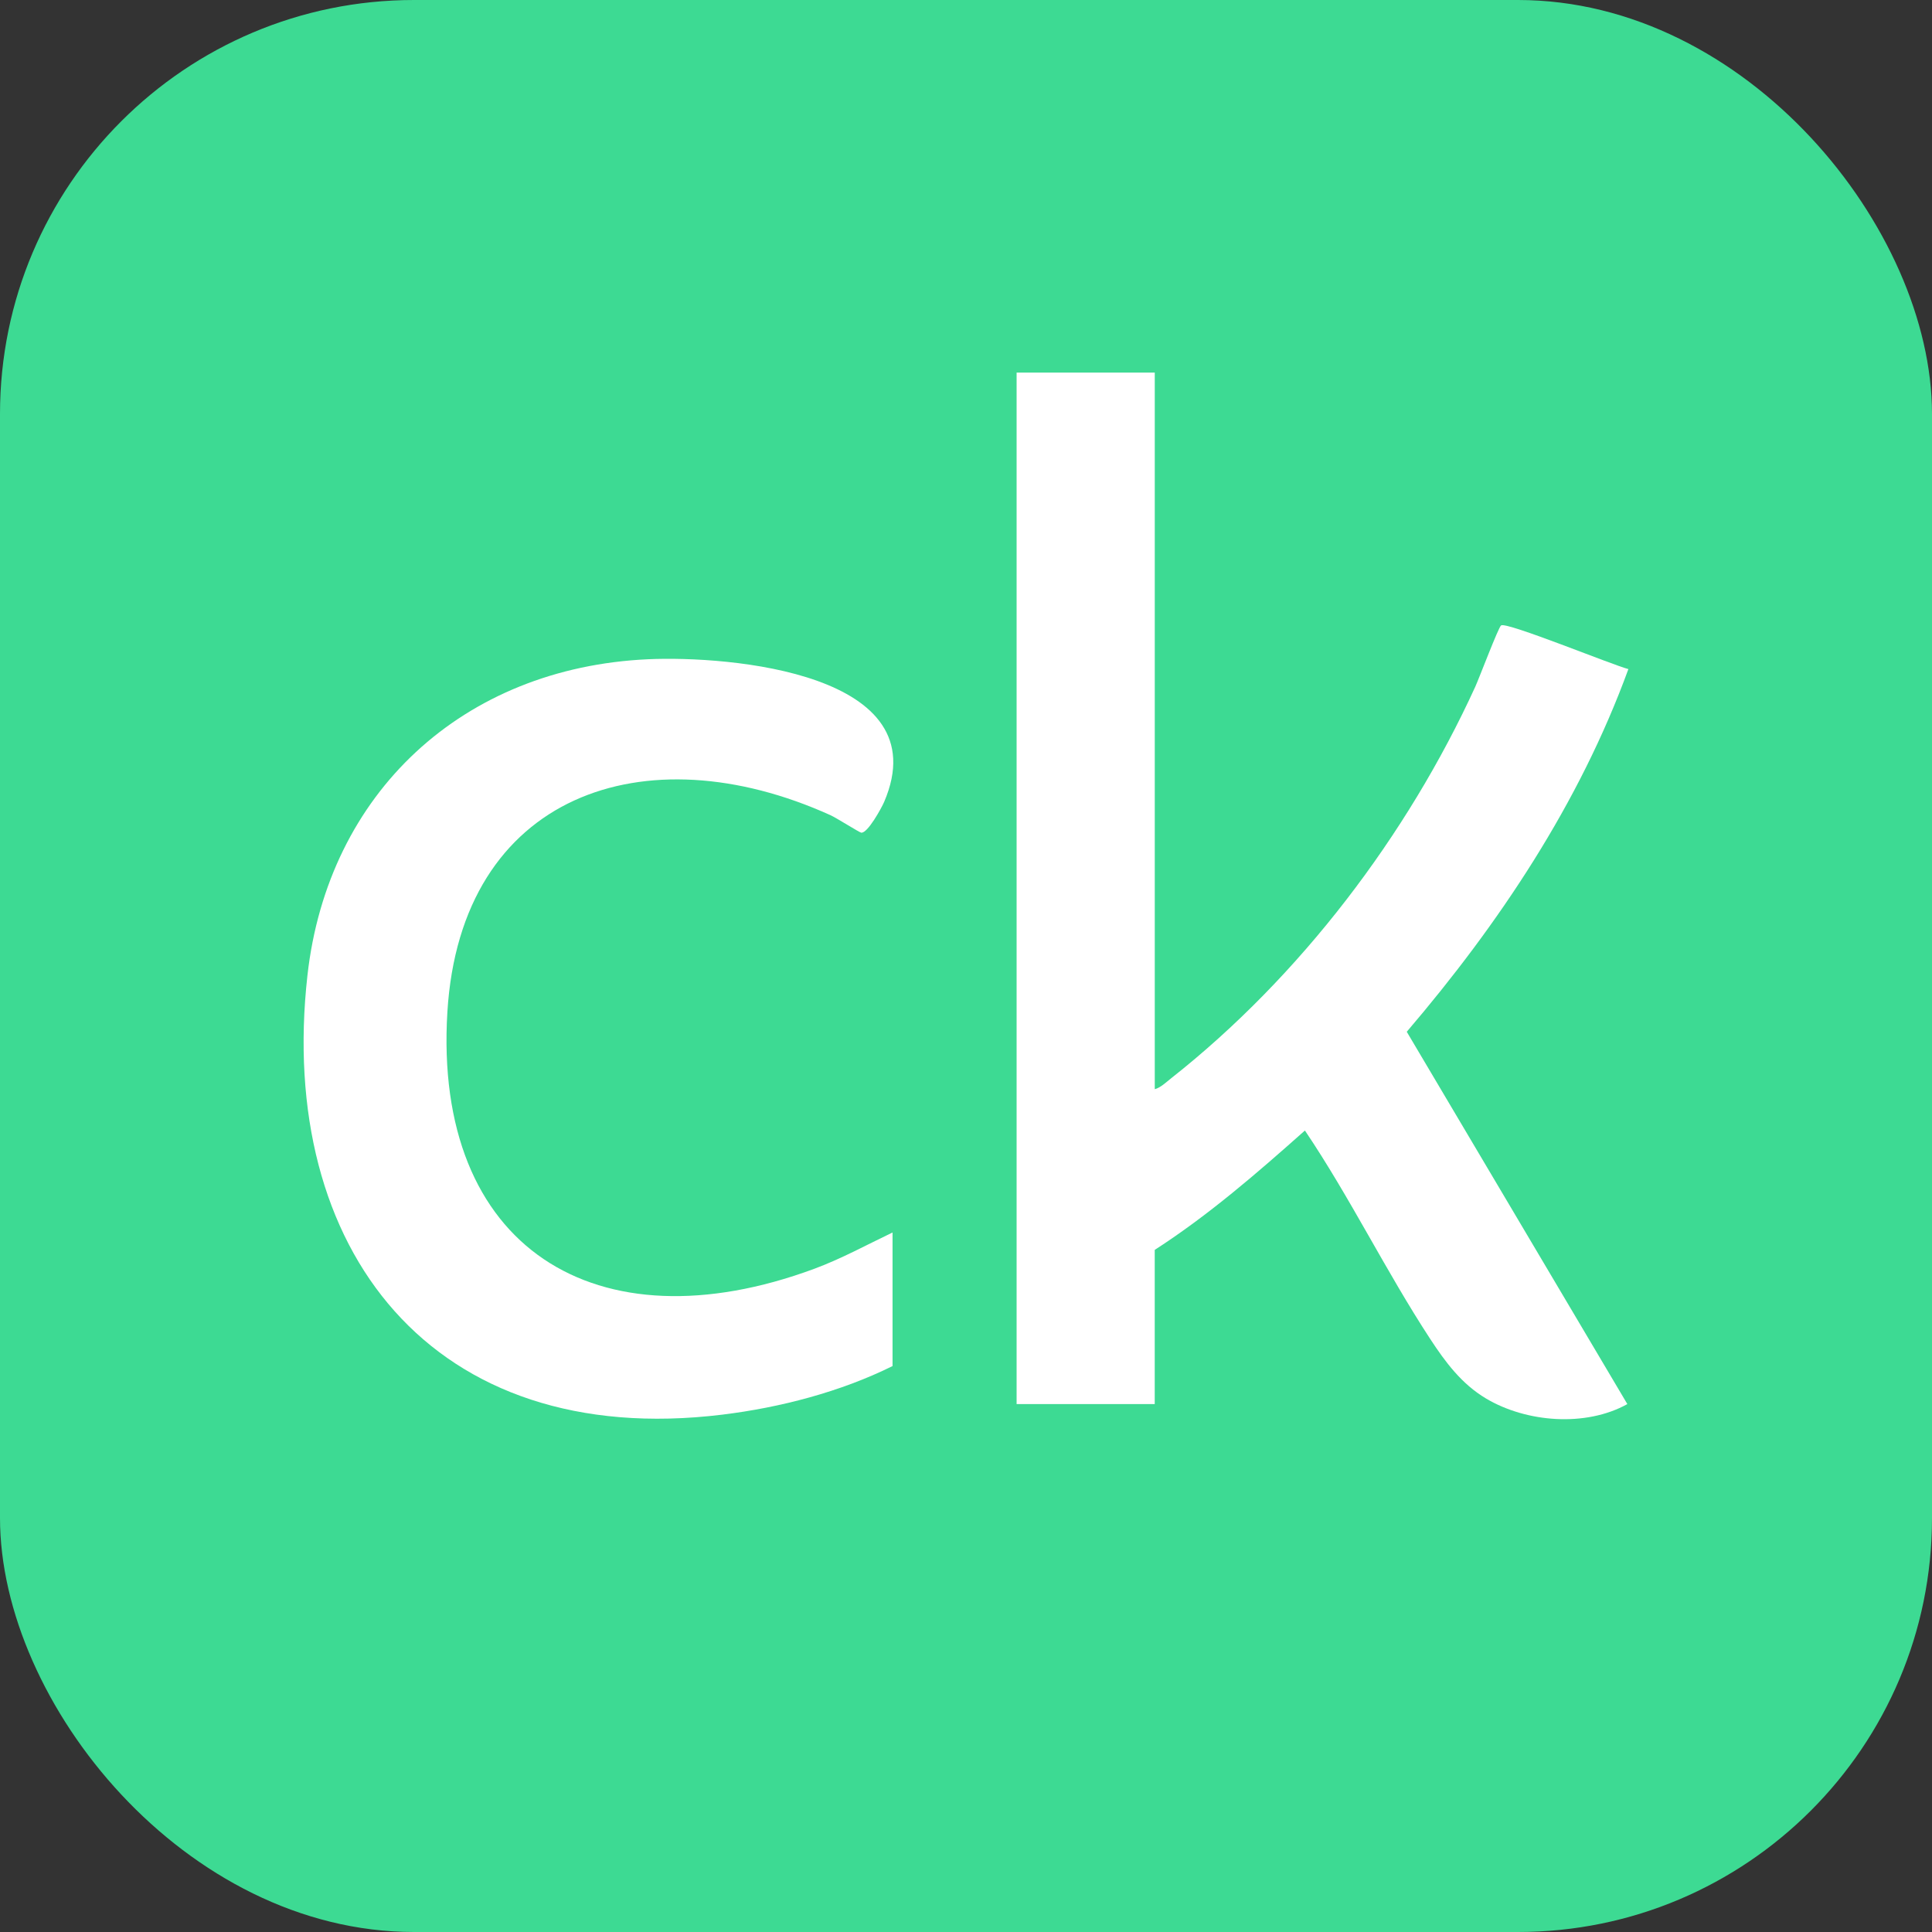 <svg width="140" height="140" viewBox="0 0 140 140" fill="none" xmlns="http://www.w3.org/2000/svg">
<rect x="0" y="0" width="140" height="140" fill="#333333" stroke="none"/>
<rect width="140" height="140" rx="30" fill="#3DDA93"/>
<g clip-path="url(#clip0_2707_1455)">
<path d="M83.679 27V78.927C84.093 78.822 84.525 78.406 84.867 78.136C94.214 70.764 101.979 60.531 106.903 49.766C107.184 49.149 108.578 45.46 108.775 45.319C109.172 45.039 116.915 48.217 117.999 48.484C114.451 58.214 108.644 66.918 101.939 74.766L117.924 101.746C114.903 103.425 110.604 103.081 107.68 101.339C105.908 100.283 104.732 98.697 103.629 97.011C100.423 92.111 97.836 86.785 94.559 81.921C91.101 84.998 87.579 88.055 83.676 90.572V101.744H73.667V27H83.676H83.679Z" fill="white"/>
<path d="M64.677 89.312V98.99C60.912 100.858 56.529 101.998 52.344 102.51C31.326 105.084 20.052 90.55 22.278 70.685C23.761 57.45 33.535 48.381 46.965 47.771C52.856 47.505 68.064 48.771 64.071 58.105C63.892 58.526 62.865 60.41 62.404 60.337C62.263 60.315 60.613 59.268 60.178 59.071C46.731 52.987 33.382 57.556 32.419 73.332C31.375 90.427 43.214 97.784 58.997 91.945C60.964 91.217 62.794 90.211 64.677 89.311V89.312Z" fill="white"/>
</g>
<defs>
<clipPath id="clip0_2707_1455">
<rect width="96" height="75.84" fill="white" transform="translate(22 27)"/>
</clipPath>
</defs>
</svg>
